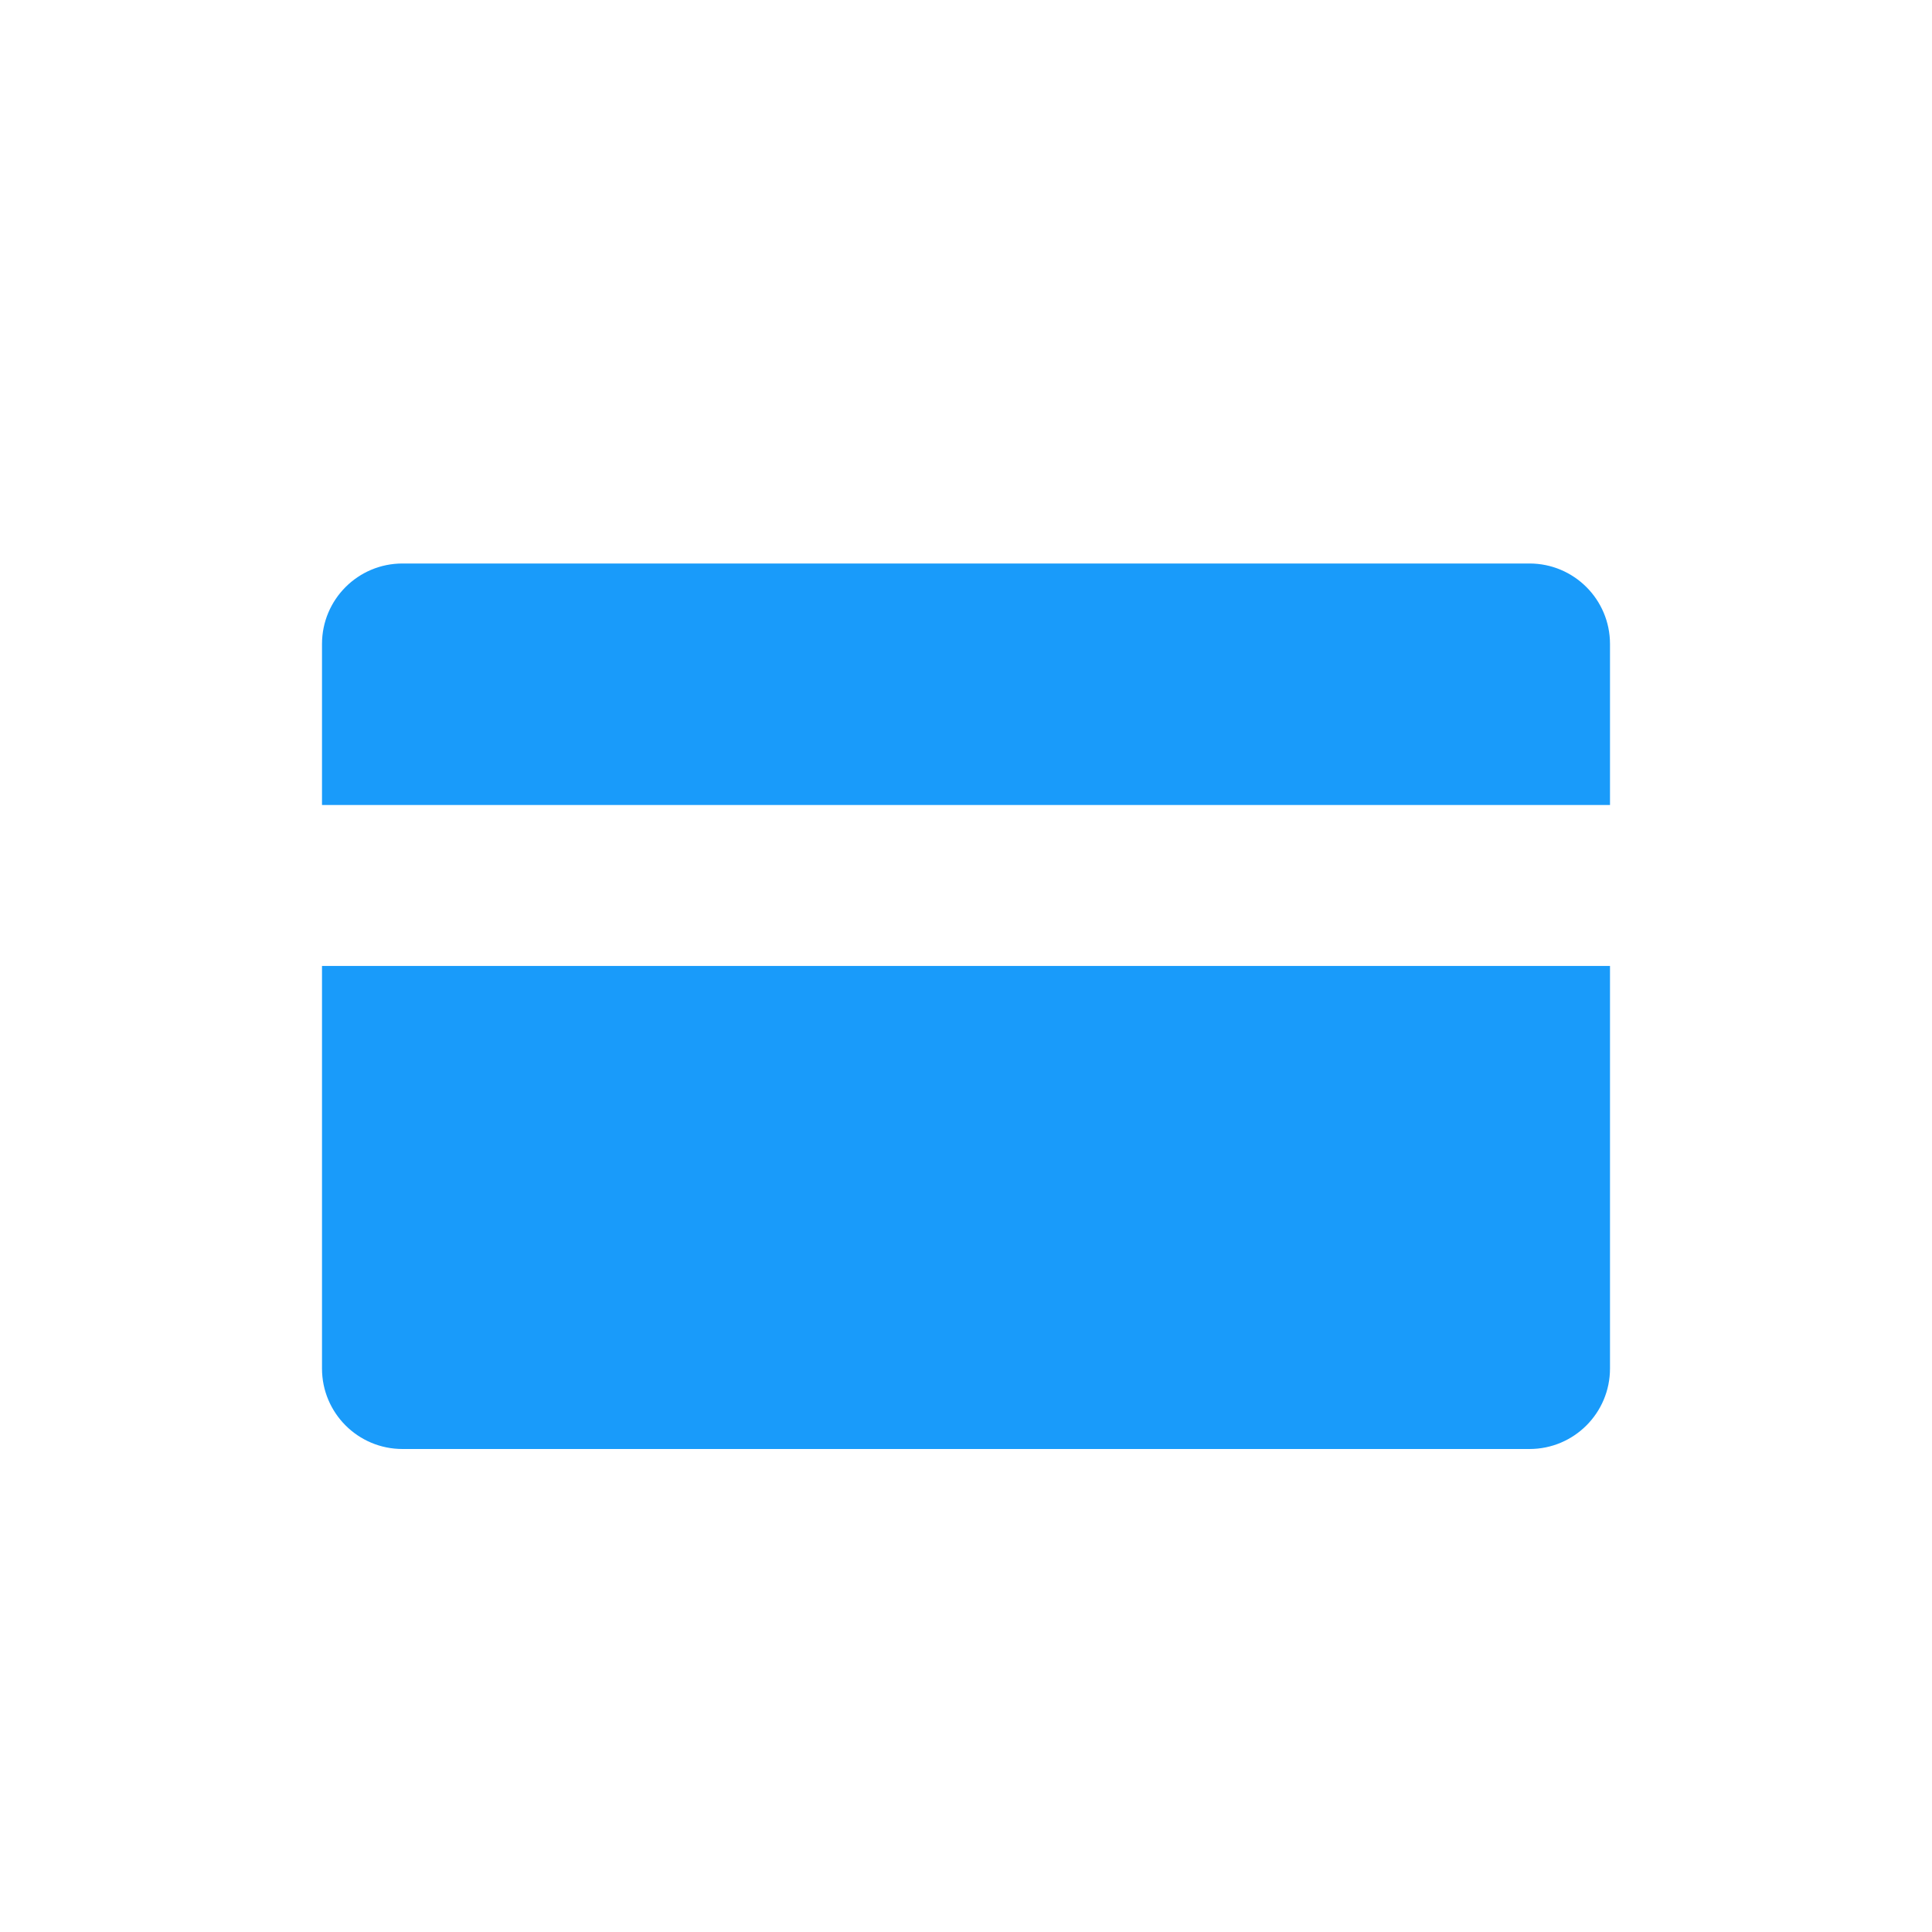 <svg width="120" height="120" viewBox="0 0 120 120" fill="none" xmlns="http://www.w3.org/2000/svg">
<path d="M20 49.999H100V40C100 37.236 97.759 35 95.001 35H24.999C22.236 35 20 37.236 20 40V49.999ZM100 85V59.998H20V85C20 87.763 22.236 90 24.999 90H95.001C97.763 90 100 87.763 100 85Z" fill="#199BFA"/>
</svg>
